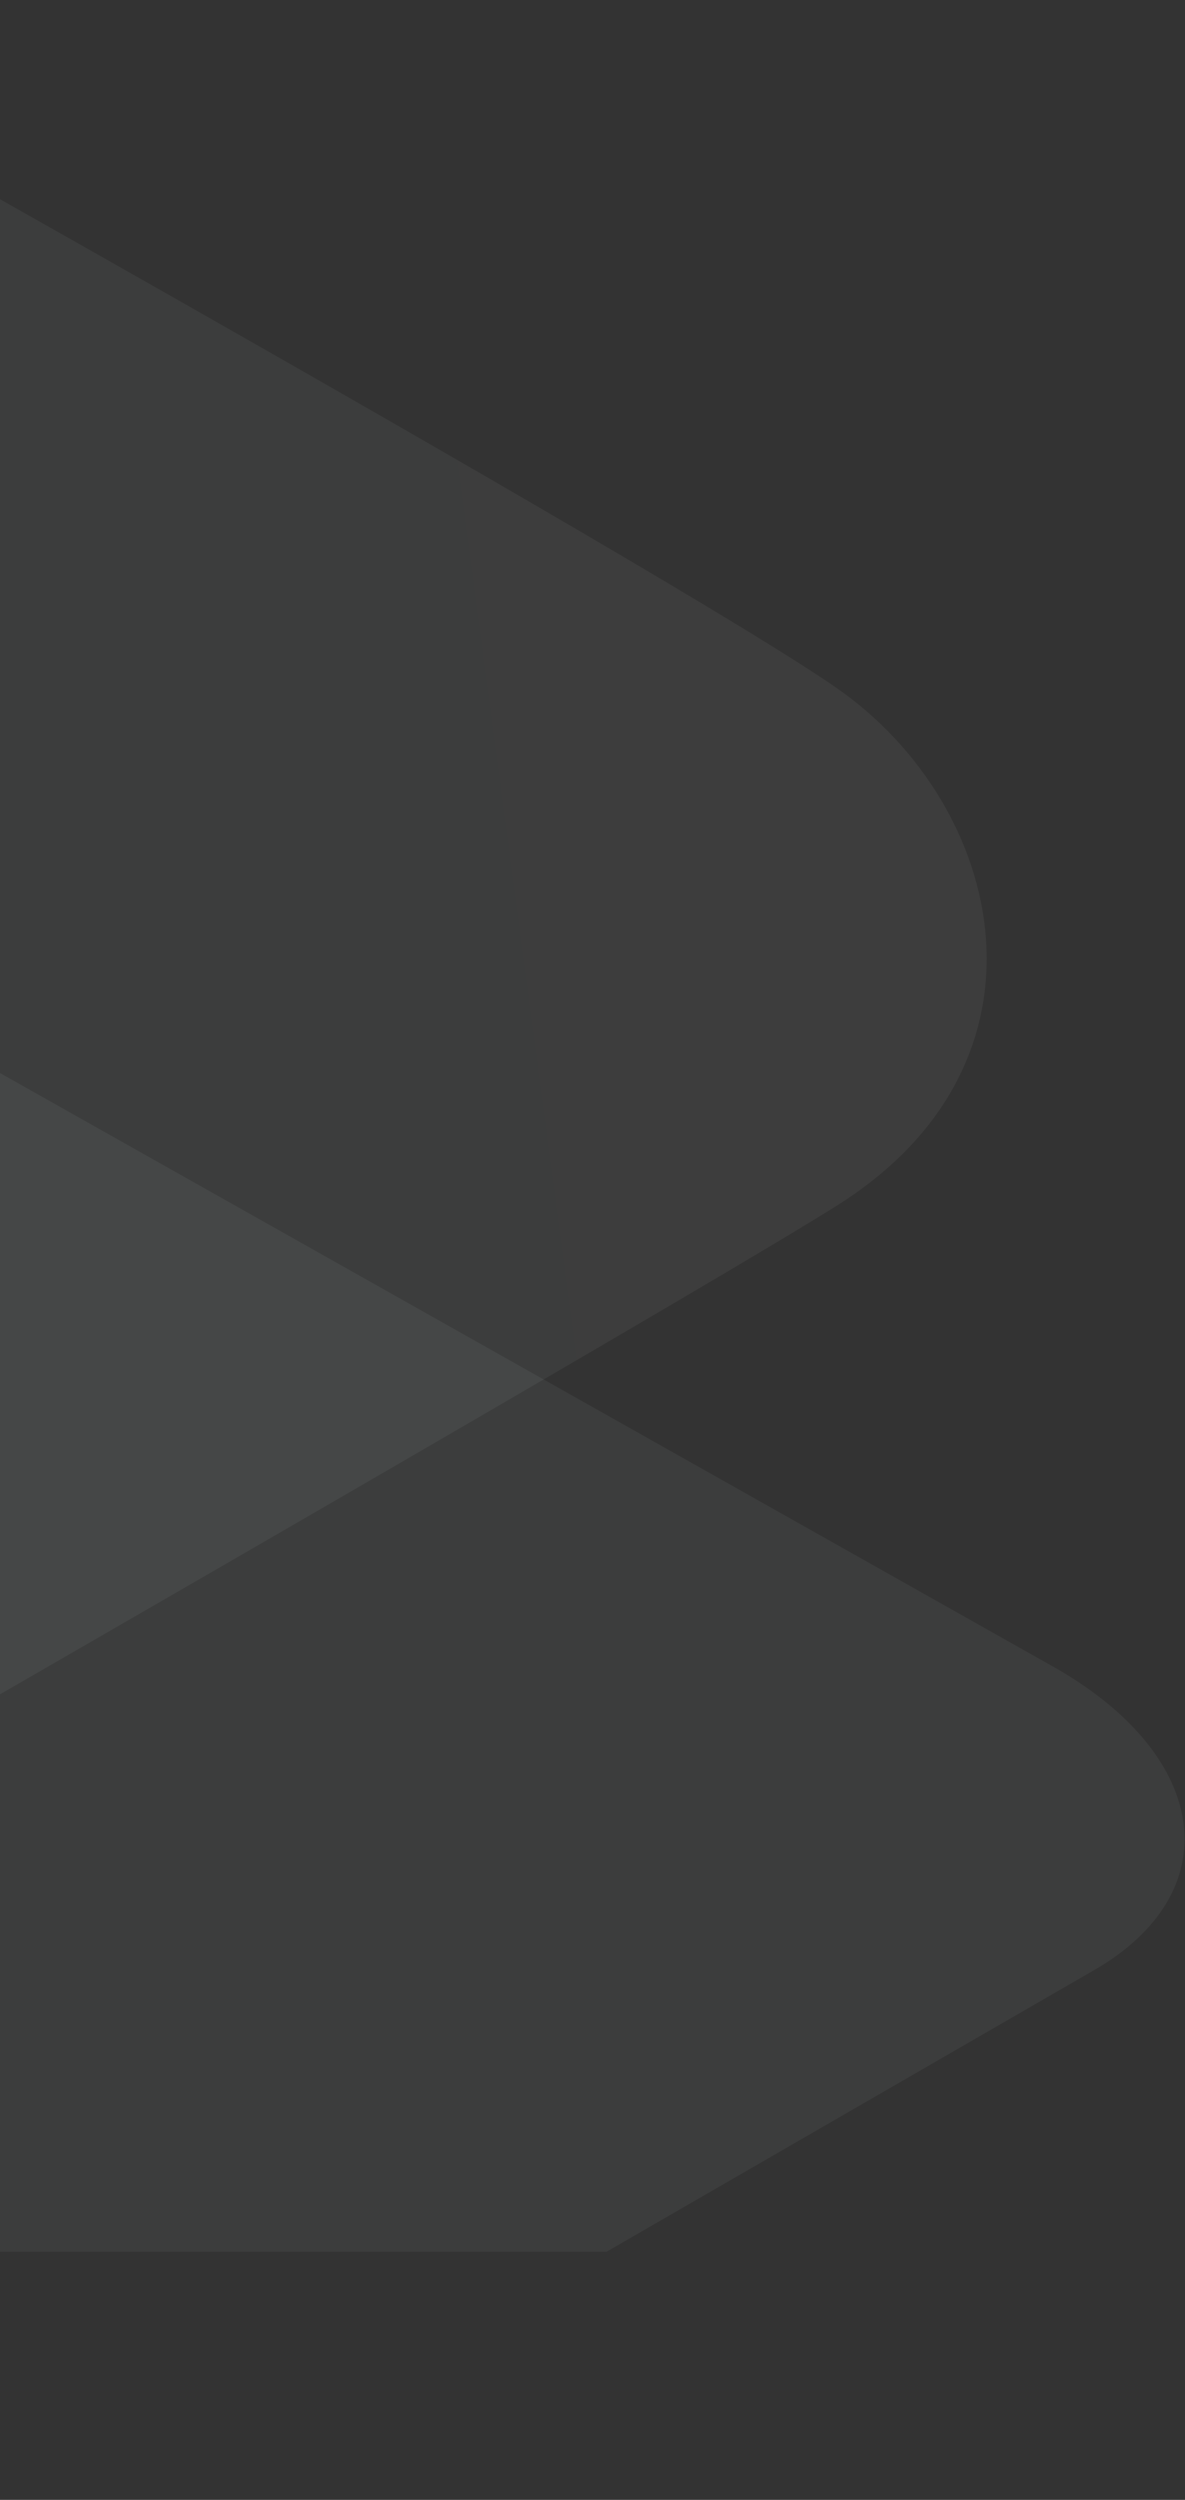 <svg width="368" height="776" viewBox="0 0 368 776" fill="none" xmlns="http://www.w3.org/2000/svg">
<rect x="0" y="0" width="368" height="776" fill="#333333" stroke="none"/>
<path opacity="0.05" d="M188.365 698.971L339.817 611.53C381.343 587.555 376.135 545.677 328.186 517.993L-11.446 326.643C-59.395 298.959 -131.93 295.953 -173.455 319.928L-829.979 698.971L188.365 698.971Z" fill="url(#paint0_linear_335_15)"/>
<path opacity="0.05" d="M-1179.98 617.698C-1221.5 641.673 -1216.27 683.551 -1168.32 711.235L-1053.42 775.972L-435.743 775.972C-435.743 775.972 189.04 418.864 260.02 374.152C331 329.441 312 250 260.02 213.715C208.04 177.43 -110.117 -9.74484e-05 -110.117 -9.74484e-05L-1179.98 617.698Z" fill="url(#paint1_linear_335_15)"/>
<defs>
<linearGradient id="paint0_linear_335_15" x1="1251.53" y1="339.832" x2="-1399.17" y2="692.189" gradientUnits="userSpaceOnUse">
<stop offset="0" stop-color="white"/>
<stop offset="1" stop-color="#E4FFFF"/>
</linearGradient>
<linearGradient id="paint1_linear_335_15" x1="786.211" y1="247.194" x2="-2545.62" y2="690.096" gradientUnits="userSpaceOnUse">
<stop offset="0" stop-color="white"/>
<stop offset="1" stop-color="#E4FFFF"/>
</linearGradient>
</defs>
</svg>
